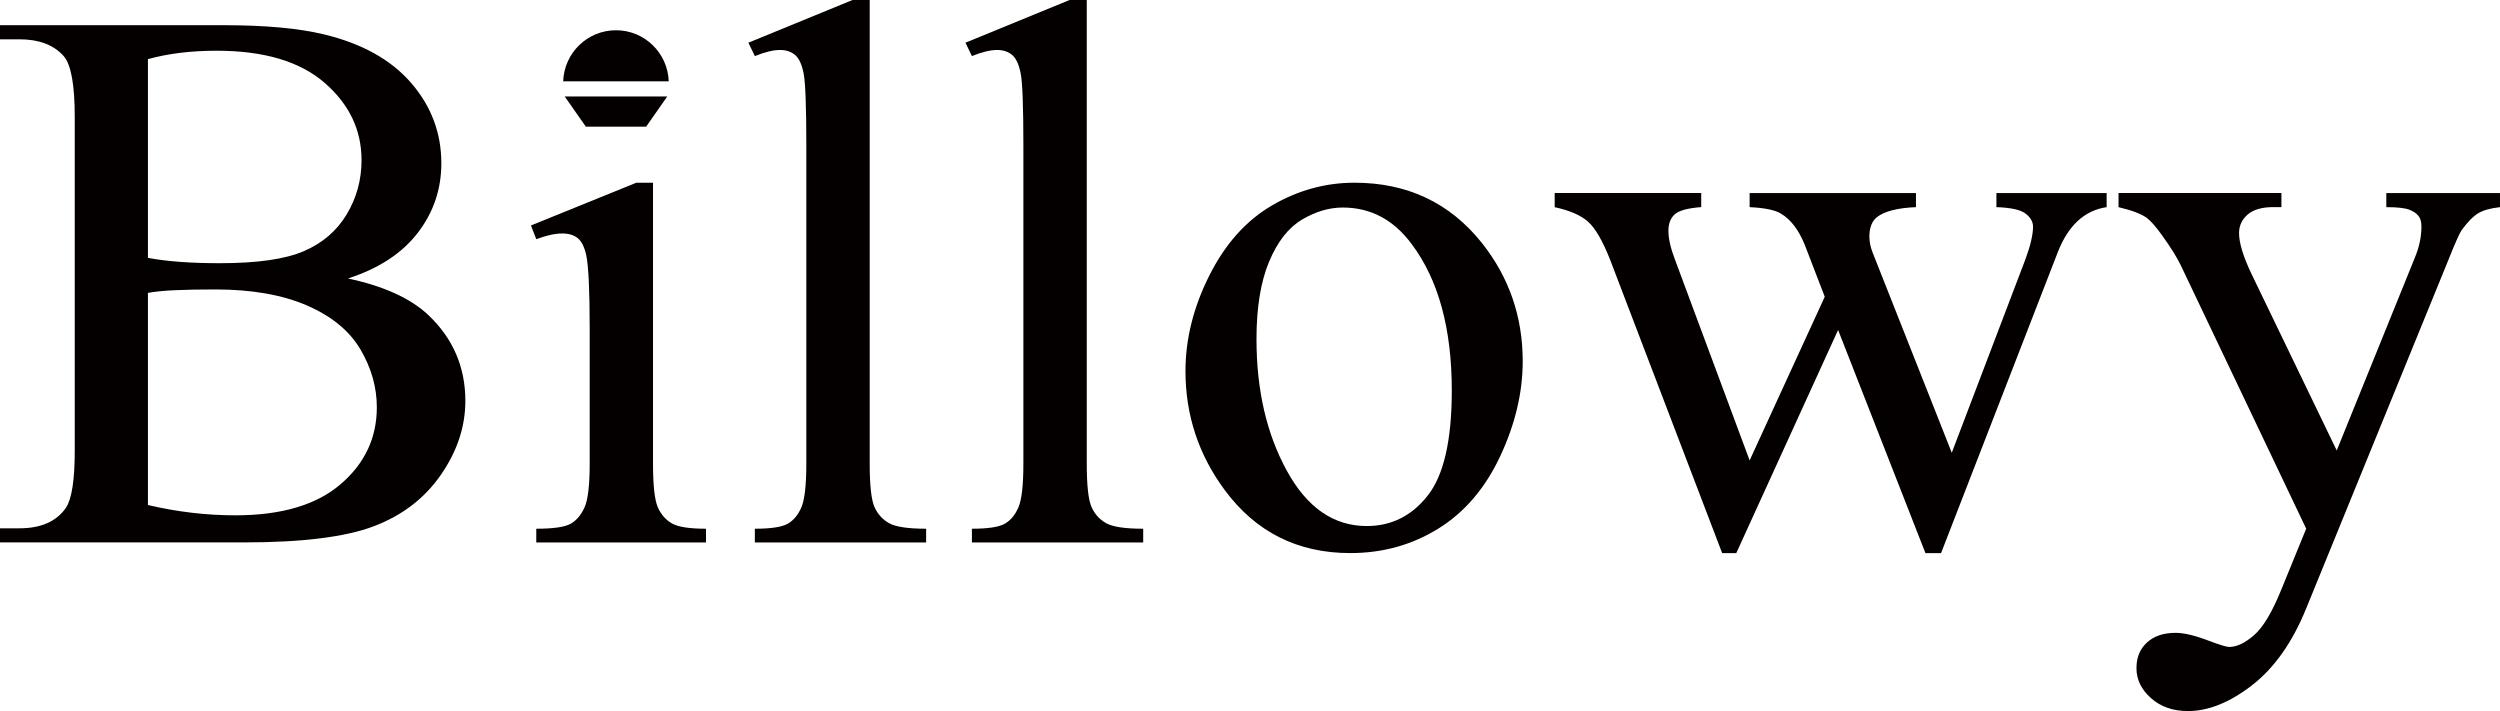 <?xml version="1.0" encoding="UTF-8"?>
<svg id="_レイヤー_2" data-name="レイヤー 2" xmlns="http://www.w3.org/2000/svg" viewBox="0 0 529.81 150.68">
  <defs>
    <style>
      .cls-1 {
        fill: #040000;
        stroke-width: 0px;
      }
    </style>
  </defs>
  <g id="_レイヤー_1-2" data-name="レイヤー 1">
    <g>
      <path class="cls-1" d="M73.72,59.01c7.6,1.62,13.28,4.2,17.06,7.76,5.23,4.96,7.84,11.02,7.84,18.19,0,5.44-1.72,10.66-5.17,15.64-3.45,4.99-8.18,8.62-14.19,10.91-6.01,2.29-15.18,3.44-27.53,3.44H0v-2.99h4.12c4.58,0,7.87-1.46,9.86-4.36,1.24-1.89,1.86-5.9,1.86-12.05V24.74c0-6.79-.78-11.07-2.34-12.85-2.1-2.37-5.23-3.56-9.38-3.56H0v-2.99h47.37c8.84,0,15.93.65,21.26,1.94,8.08,1.94,14.25,5.38,18.51,10.31,4.26,4.93,6.39,10.6,6.39,17.02,0,5.5-1.67,10.42-5.01,14.75-3.34,4.34-8.27,7.56-14.79,9.66ZM31.36,54.65c1.99.38,4.27.66,6.83.85,2.56.19,5.38.28,8.45.28,7.87,0,13.78-.85,17.74-2.55,3.96-1.7,6.99-4.3,9.09-7.8,2.1-3.5,3.15-7.33,3.15-11.48,0-6.41-2.61-11.88-7.84-16.41-5.23-4.53-12.85-6.79-22.88-6.79-5.39,0-10.24.59-14.55,1.78v42.12ZM31.36,107.03c6.25,1.46,12.42,2.18,18.51,2.18,9.75,0,17.19-2.2,22.31-6.59,5.12-4.39,7.68-9.82,7.68-16.29,0-4.26-1.16-8.35-3.48-12.29-2.32-3.93-6.09-7.03-11.32-9.3-5.23-2.26-11.7-3.4-19.4-3.4-3.34,0-6.2.05-8.57.16-2.37.11-4.28.3-5.74.57v44.95Z"/>
      <path class="cls-1" d="M138.39,38.72v59.5c0,4.64.34,7.72,1.01,9.26.67,1.54,1.67,2.68,2.99,3.44,1.32.76,3.73,1.13,7.23,1.13v2.91h-35.97v-2.91c3.61,0,6.03-.35,7.28-1.05,1.24-.7,2.22-1.86,2.95-3.48.73-1.62,1.09-4.72,1.09-9.3v-28.53c0-8.03-.24-13.23-.73-15.6-.38-1.72-.97-2.92-1.78-3.6-.81-.67-1.91-1.01-3.31-1.01-1.51,0-3.34.4-5.5,1.21l-1.13-2.91,22.31-9.05h3.56Z"/>
      <path class="cls-1" d="M184.31,0v98.22c0,4.64.34,7.71,1.01,9.22.67,1.51,1.71,2.66,3.11,3.44,1.4.78,4.01,1.17,7.84,1.17v2.91h-36.3v-2.91c3.4,0,5.71-.35,6.95-1.05,1.24-.7,2.21-1.86,2.91-3.48.7-1.62,1.05-4.72,1.05-9.3V30.96c0-8.35-.19-13.49-.57-15.4-.38-1.91-.98-3.22-1.82-3.92-.84-.7-1.9-1.05-3.19-1.05-1.4,0-3.18.43-5.33,1.29l-1.37-2.83L180.67,0h3.64Z"/>
      <path class="cls-1" d="M230.31,0v98.22c0,4.64.34,7.71,1.01,9.22.67,1.51,1.71,2.66,3.11,3.44,1.4.78,4.01,1.17,7.84,1.17v2.91h-36.3v-2.91c3.4,0,5.71-.35,6.95-1.05,1.24-.7,2.21-1.86,2.91-3.48.7-1.62,1.05-4.72,1.05-9.3V30.96c0-8.35-.19-13.49-.57-15.4-.38-1.91-.98-3.22-1.82-3.92-.84-.7-1.9-1.05-3.19-1.05-1.4,0-3.18.43-5.33,1.29l-1.37-2.83L226.67,0h3.64Z"/>
      <path class="cls-1" d="M287.05,38.72c11.21,0,20.21,4.26,27,12.77,5.77,7.28,8.65,15.63,8.65,25.06,0,6.63-1.59,13.34-4.77,20.13-3.18,6.79-7.56,11.91-13.14,15.36-5.58,3.45-11.79,5.17-18.63,5.17-11.16,0-20.02-4.45-26.6-13.34-5.55-7.49-8.33-15.9-8.33-25.22,0-6.79,1.68-13.54,5.05-20.25,3.37-6.71,7.8-11.67,13.3-14.87,5.5-3.21,11.32-4.81,17.46-4.81ZM284.55,43.98c-2.86,0-5.73.85-8.61,2.55-2.88,1.7-5.21,4.68-6.99,8.93-1.78,4.26-2.67,9.73-2.67,16.41,0,10.78,2.14,20.07,6.43,27.89,4.28,7.82,9.93,11.72,16.94,11.72,5.23,0,9.54-2.16,12.93-6.47,3.39-4.31,5.09-11.72,5.09-22.23,0-13.15-2.83-23.5-8.49-31.04-3.83-5.17-8.7-7.76-14.63-7.76Z"/>
      <path class="cls-1" d="M329.49,40.9h31.04v2.99c-2.86.22-4.73.73-5.62,1.54-.89.81-1.33,1.97-1.33,3.48,0,1.67.46,3.69,1.37,6.06l15.84,42.6,15.92-34.68-4.2-10.91c-1.29-3.23-2.99-5.47-5.09-6.71-1.18-.75-3.39-1.21-6.63-1.37v-2.99h35.25v2.99c-3.88.16-6.63.86-8.25,2.1-1.08.86-1.62,2.24-1.62,4.12,0,1.08.21,2.18.65,3.31l16.81,42.52,15.6-40.98c1.08-2.91,1.62-5.23,1.62-6.95,0-1.02-.53-1.94-1.58-2.75-1.05-.81-3.11-1.27-6.18-1.37v-2.99h23.36v2.99c-4.69.7-8.14,3.88-10.35,9.54l-24.74,63.78h-3.31l-18.51-47.29-21.58,47.29h-2.99l-23.77-62.24c-1.56-3.93-3.1-6.59-4.61-7.96-1.51-1.37-3.88-2.41-7.11-3.11v-2.99Z"/>
      <path class="cls-1" d="M448.97,40.9h34.52v2.99h-1.7c-2.43,0-4.24.53-5.46,1.58-1.21,1.05-1.82,2.36-1.82,3.92,0,2.1.89,5.01,2.67,8.73l18.03,37.35,16.57-40.9c.92-2.21,1.38-4.39,1.38-6.55,0-.97-.19-1.7-.57-2.18-.43-.59-1.1-1.06-2.02-1.41-.92-.35-2.53-.53-4.85-.53v-2.99h24.09v2.99c-2,.22-3.53.65-4.61,1.29-1.08.65-2.26,1.86-3.56,3.64-.48.76-1.4,2.83-2.75,6.22l-30.15,73.89c-2.91,7.17-6.72,12.58-11.44,16.25-4.72,3.66-9.26,5.5-13.62,5.5-3.18,0-5.79-.92-7.84-2.75-2.05-1.83-3.07-3.94-3.07-6.31s.74-4.08,2.22-5.46,3.52-2.06,6.1-2.06c1.78,0,4.2.59,7.28,1.78,2.16.81,3.5,1.21,4.04,1.21,1.62,0,3.38-.84,5.3-2.51,1.91-1.67,3.84-4.9,5.78-9.7l5.25-12.85-26.6-55.86c-.81-1.67-2.1-3.74-3.88-6.22-1.35-1.89-2.45-3.15-3.31-3.8-1.24-.86-3.23-1.62-5.98-2.26v-2.99Z"/>
      <polygon class="cls-1" points="119.67 20.44 124.16 26.85 136.93 26.85 141.41 20.44 119.67 20.44"/>
      <path class="cls-1" d="M130.54,6.41c-6.06,0-10.97,4.81-11.19,10.82h22.37c-.22-6.01-5.12-10.82-11.19-10.82Z"/>
    </g>
  </g>
</svg>